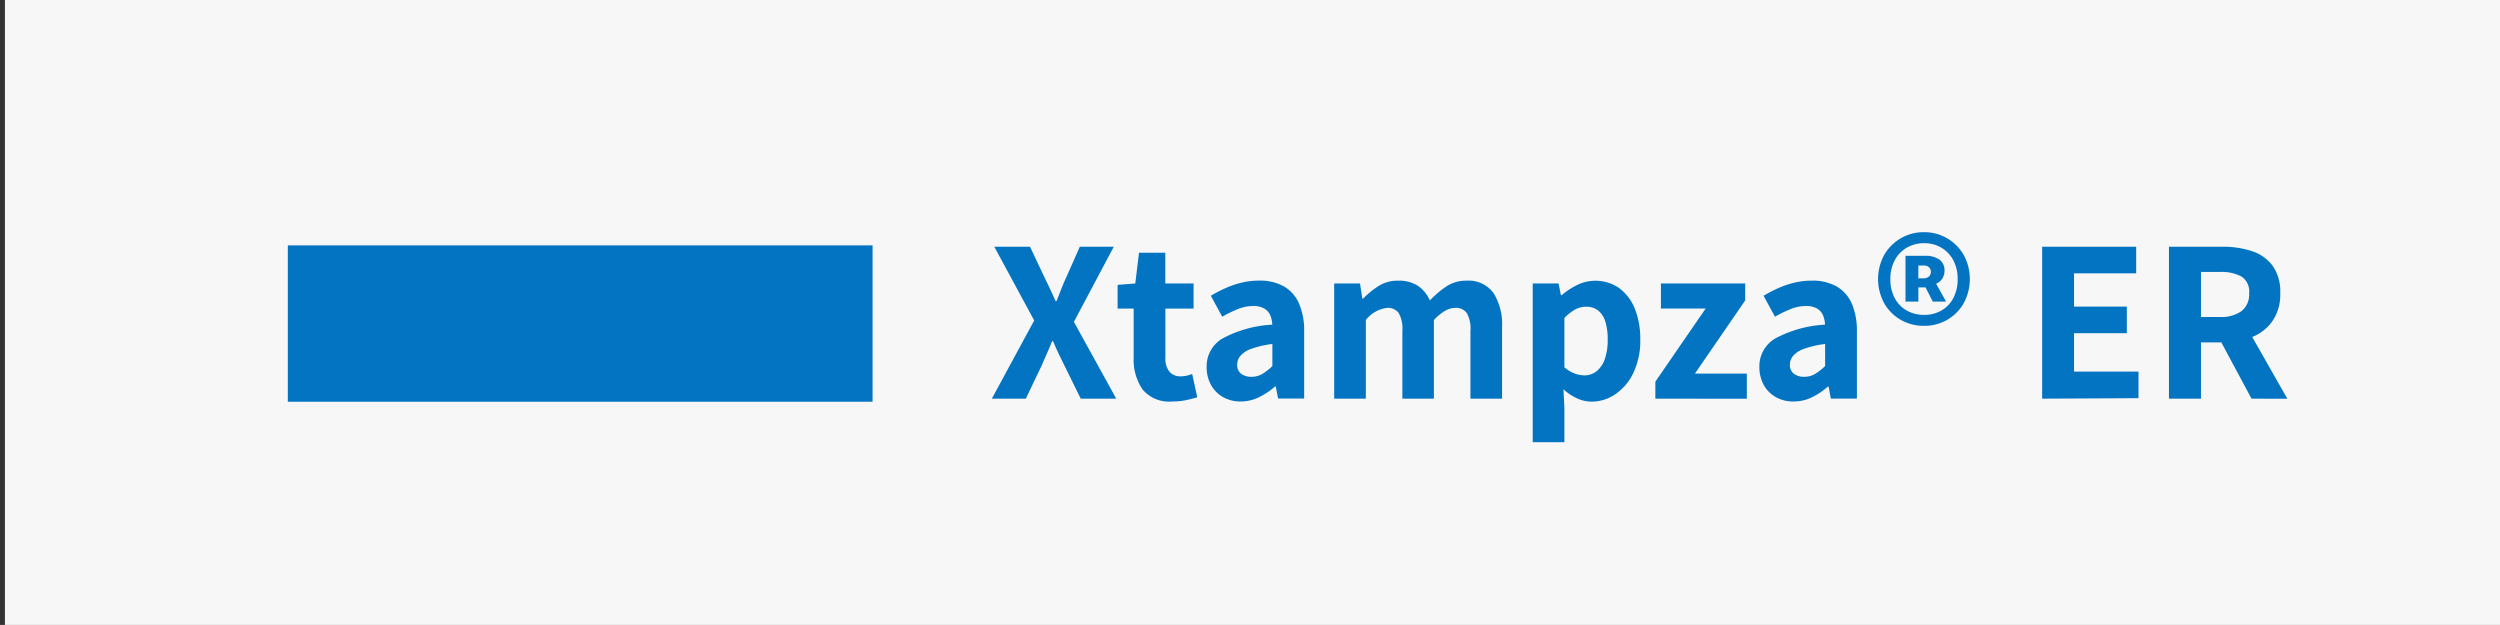 <svg xmlns="http://www.w3.org/2000/svg" viewBox="0 0 75.194 18.796"><rect x="0" y="0" width="75.194" height="18.796" fill="#333333" stroke="none"/><g id="Content"><rect x="0.148" width="75.046" height="18.796" style="fill:#f7f7f7"/><rect x="8.657" y="7.38" width="17.588" height="4.703" style="fill:#0374c1"/><path d="M29.832,11.991l1.274-2.352-1.2-2.218H30.98l.434.917c.052.1.1.212.157.328s.113.248.179.392h.028c.056-.144.108-.275.153-.392s.094-.226.141-.328l.406-.917H33.5l-1.2,2.26,1.274,2.31H32.506l-.483-.98c-.061-.121-.119-.242-.176-.36s-.114-.249-.174-.389h-.028c-.056.14-.111.27-.165.389s-.106.239-.157.36l-.469.98Z" style="fill:#0374c1"/><path d="M35.264,12.075a1.038,1.038,0,0,1-.9-.363,1.577,1.577,0,0,1-.266-.953V9.282h-.483V8.568l.532-.042.111-.924h.791v.924H35.9v.756h-.848v1.471a.626.626,0,0,0,.124.429.427.427,0,0,0,.339.137.867.867,0,0,0,.182-.02,1.186,1.186,0,0,0,.161-.05l.153.7c-.092.028-.2.057-.328.084A1.94,1.94,0,0,1,35.264,12.075Z" style="fill:#0374c1"/><path d="M37.322,12.075a1.044,1.044,0,0,1-.546-.137.941.941,0,0,1-.357-.37,1.1,1.1,0,0,1-.126-.529.968.968,0,0,1,.469-.854,3.543,3.543,0,0,1,1.505-.42.8.8,0,0,0-.063-.287.427.427,0,0,0-.182-.2.636.636,0,0,0-.329-.074,1.228,1.228,0,0,0-.459.092,3.833,3.833,0,0,0-.472.23l-.343-.63a4.14,4.14,0,0,1,.445-.231A2.724,2.724,0,0,1,37.35,8.5a2.259,2.259,0,0,1,.525-.06,1.46,1.46,0,0,1,.742.175,1.1,1.1,0,0,1,.455.515,2.073,2.073,0,0,1,.154.857v2h-.784l-.07-.363h-.021a2.23,2.23,0,0,1-.479.321A1.23,1.23,0,0,1,37.322,12.075Zm.315-.742a.631.631,0,0,0,.333-.087,1.821,1.821,0,0,0,.3-.235v-.665a2.965,2.965,0,0,0-.63.144.763.763,0,0,0-.329.21.413.413,0,0,0-.1.263.329.329,0,0,0,.119.279A.5.5,0,0,0,37.637,11.333Z" style="fill:#0374c1"/><path d="M40.129,11.991V8.526h.777l.07.455H41a2.585,2.585,0,0,1,.463-.378,1.068,1.068,0,0,1,.587-.161,1.055,1.055,0,0,1,.6.157,1.029,1.029,0,0,1,.357.438,2.889,2.889,0,0,1,.494-.42,1.055,1.055,0,0,1,.6-.175.932.932,0,0,1,.82.371,1.775,1.775,0,0,1,.258,1.023v2.155h-.952V9.954a.948.948,0,0,0-.112-.542.4.4,0,0,0-.35-.151.615.615,0,0,0-.3.087,1.566,1.566,0,0,0-.337.277v2.366H42.18V9.954a.957.957,0,0,0-.112-.542.405.405,0,0,0-.349-.151.961.961,0,0,0-.638.364v2.366Z" style="fill:#0374c1"/><path d="M46.1,13.3V8.526h.778l.07.35h.027a2.18,2.18,0,0,1,.47-.308,1.255,1.255,0,0,1,1.26.1,1.423,1.423,0,0,1,.466.616,2.414,2.414,0,0,1,.164.927,2.235,2.235,0,0,1-.21,1.011,1.6,1.6,0,0,1-.543.637,1.255,1.255,0,0,1-.71.221,1.055,1.055,0,0,1-.442-.1,1.5,1.5,0,0,1-.405-.273l.028.56V13.3Zm1.555-2.009a.582.582,0,0,0,.354-.116.793.793,0,0,0,.252-.353,1.684,1.684,0,0,0,.094-.608,1.763,1.763,0,0,0-.07-.539.682.682,0,0,0-.214-.333.562.562,0,0,0-.367-.116.692.692,0,0,0-.322.08,1.433,1.433,0,0,0-.329.256v1.485a1.01,1.01,0,0,0,.311.188A.887.887,0,0,0,47.654,11.291Z" style="fill:#0374c1"/><path d="M49.789,11.991V11.48l1.513-2.2H49.957V8.526h2.534v.511l-1.512,2.2H52.54v.756Z" style="fill:#0374c1"/><path d="M53.947,12.075a1.044,1.044,0,0,1-.546-.137.941.941,0,0,1-.357-.37,1.1,1.1,0,0,1-.126-.529.968.968,0,0,1,.469-.854,3.543,3.543,0,0,1,1.505-.42.8.8,0,0,0-.063-.287.427.427,0,0,0-.182-.2.636.636,0,0,0-.329-.074,1.228,1.228,0,0,0-.459.092,3.833,3.833,0,0,0-.472.23l-.343-.63a4.14,4.14,0,0,1,.445-.231,2.724,2.724,0,0,1,.486-.164,2.259,2.259,0,0,1,.525-.06,1.46,1.46,0,0,1,.742.175,1.1,1.1,0,0,1,.455.515,2.073,2.073,0,0,1,.154.857v2h-.784L55,11.628h-.021a2.23,2.23,0,0,1-.479.321A1.23,1.23,0,0,1,53.947,12.075Zm.315-.742a.631.631,0,0,0,.333-.087,1.821,1.821,0,0,0,.3-.235v-.665a2.965,2.965,0,0,0-.63.144.763.763,0,0,0-.329.21.413.413,0,0,0-.1.263.329.329,0,0,0,.119.279A.5.5,0,0,0,54.262,11.333Z" style="fill:#0374c1"/><path d="M57.873,9.8a1.373,1.373,0,0,1-.7-.178,1.342,1.342,0,0,1-.5-.5,1.525,1.525,0,0,1,0-1.456,1.375,1.375,0,0,1,.5-.5,1.356,1.356,0,0,1,.7-.182,1.341,1.341,0,0,1,.689.182,1.365,1.365,0,0,1,.5.5,1.518,1.518,0,0,1,0,1.456,1.332,1.332,0,0,1-.5.5A1.358,1.358,0,0,1,57.873,9.8Zm0-.329a1.026,1.026,0,0,0,.521-.132.938.938,0,0,0,.358-.375,1.2,1.2,0,0,0,.129-.571,1.176,1.176,0,0,0-.129-.563.959.959,0,0,0-.358-.378.991.991,0,0,0-.521-.137,1.015,1.015,0,0,0-.525.137.95.95,0,0,0-.36.378,1.164,1.164,0,0,0-.13.563,1.186,1.186,0,0,0,.13.571.929.929,0,0,0,.36.375A1.052,1.052,0,0,0,57.873,9.471Zm-.56-.4V7.693h.609a.719.719,0,0,1,.4.108.388.388,0,0,1,.164.347.428.428,0,0,1-.062.224.4.4,0,0,1-.19.161l.3.539h-.4l-.218-.427H57.7v.427Zm.385-.7h.147a.239.239,0,0,0,.175-.056.191.191,0,0,0,.056-.14.179.179,0,0,0-.056-.136.237.237,0,0,0-.168-.053H57.7Z" style="fill:#0374c1"/><path d="M61.423,11.991V7.421h2.828v.8H62.382v1H63.97v.8H62.382v1.155h1.939v.8Z" style="fill:#0374c1"/><path d="M65.237,11.991V7.421h1.61a2.783,2.783,0,0,1,.875.129,1.269,1.269,0,0,1,.626.434,1.334,1.334,0,0,1,.236.836,1.407,1.407,0,0,1-.236.84,1.352,1.352,0,0,1-.626.483,2.363,2.363,0,0,1-.875.155H66.2v1.693ZM66.2,9.534h.567a1.043,1.043,0,0,0,.655-.179.638.638,0,0,0,.227-.535.538.538,0,0,0-.227-.5,1.263,1.263,0,0,0-.655-.14H66.2Zm1.52,2.457-1.043-1.945.672-.6,1.449,2.548Z" style="fill:#0374c1"/></g></svg>